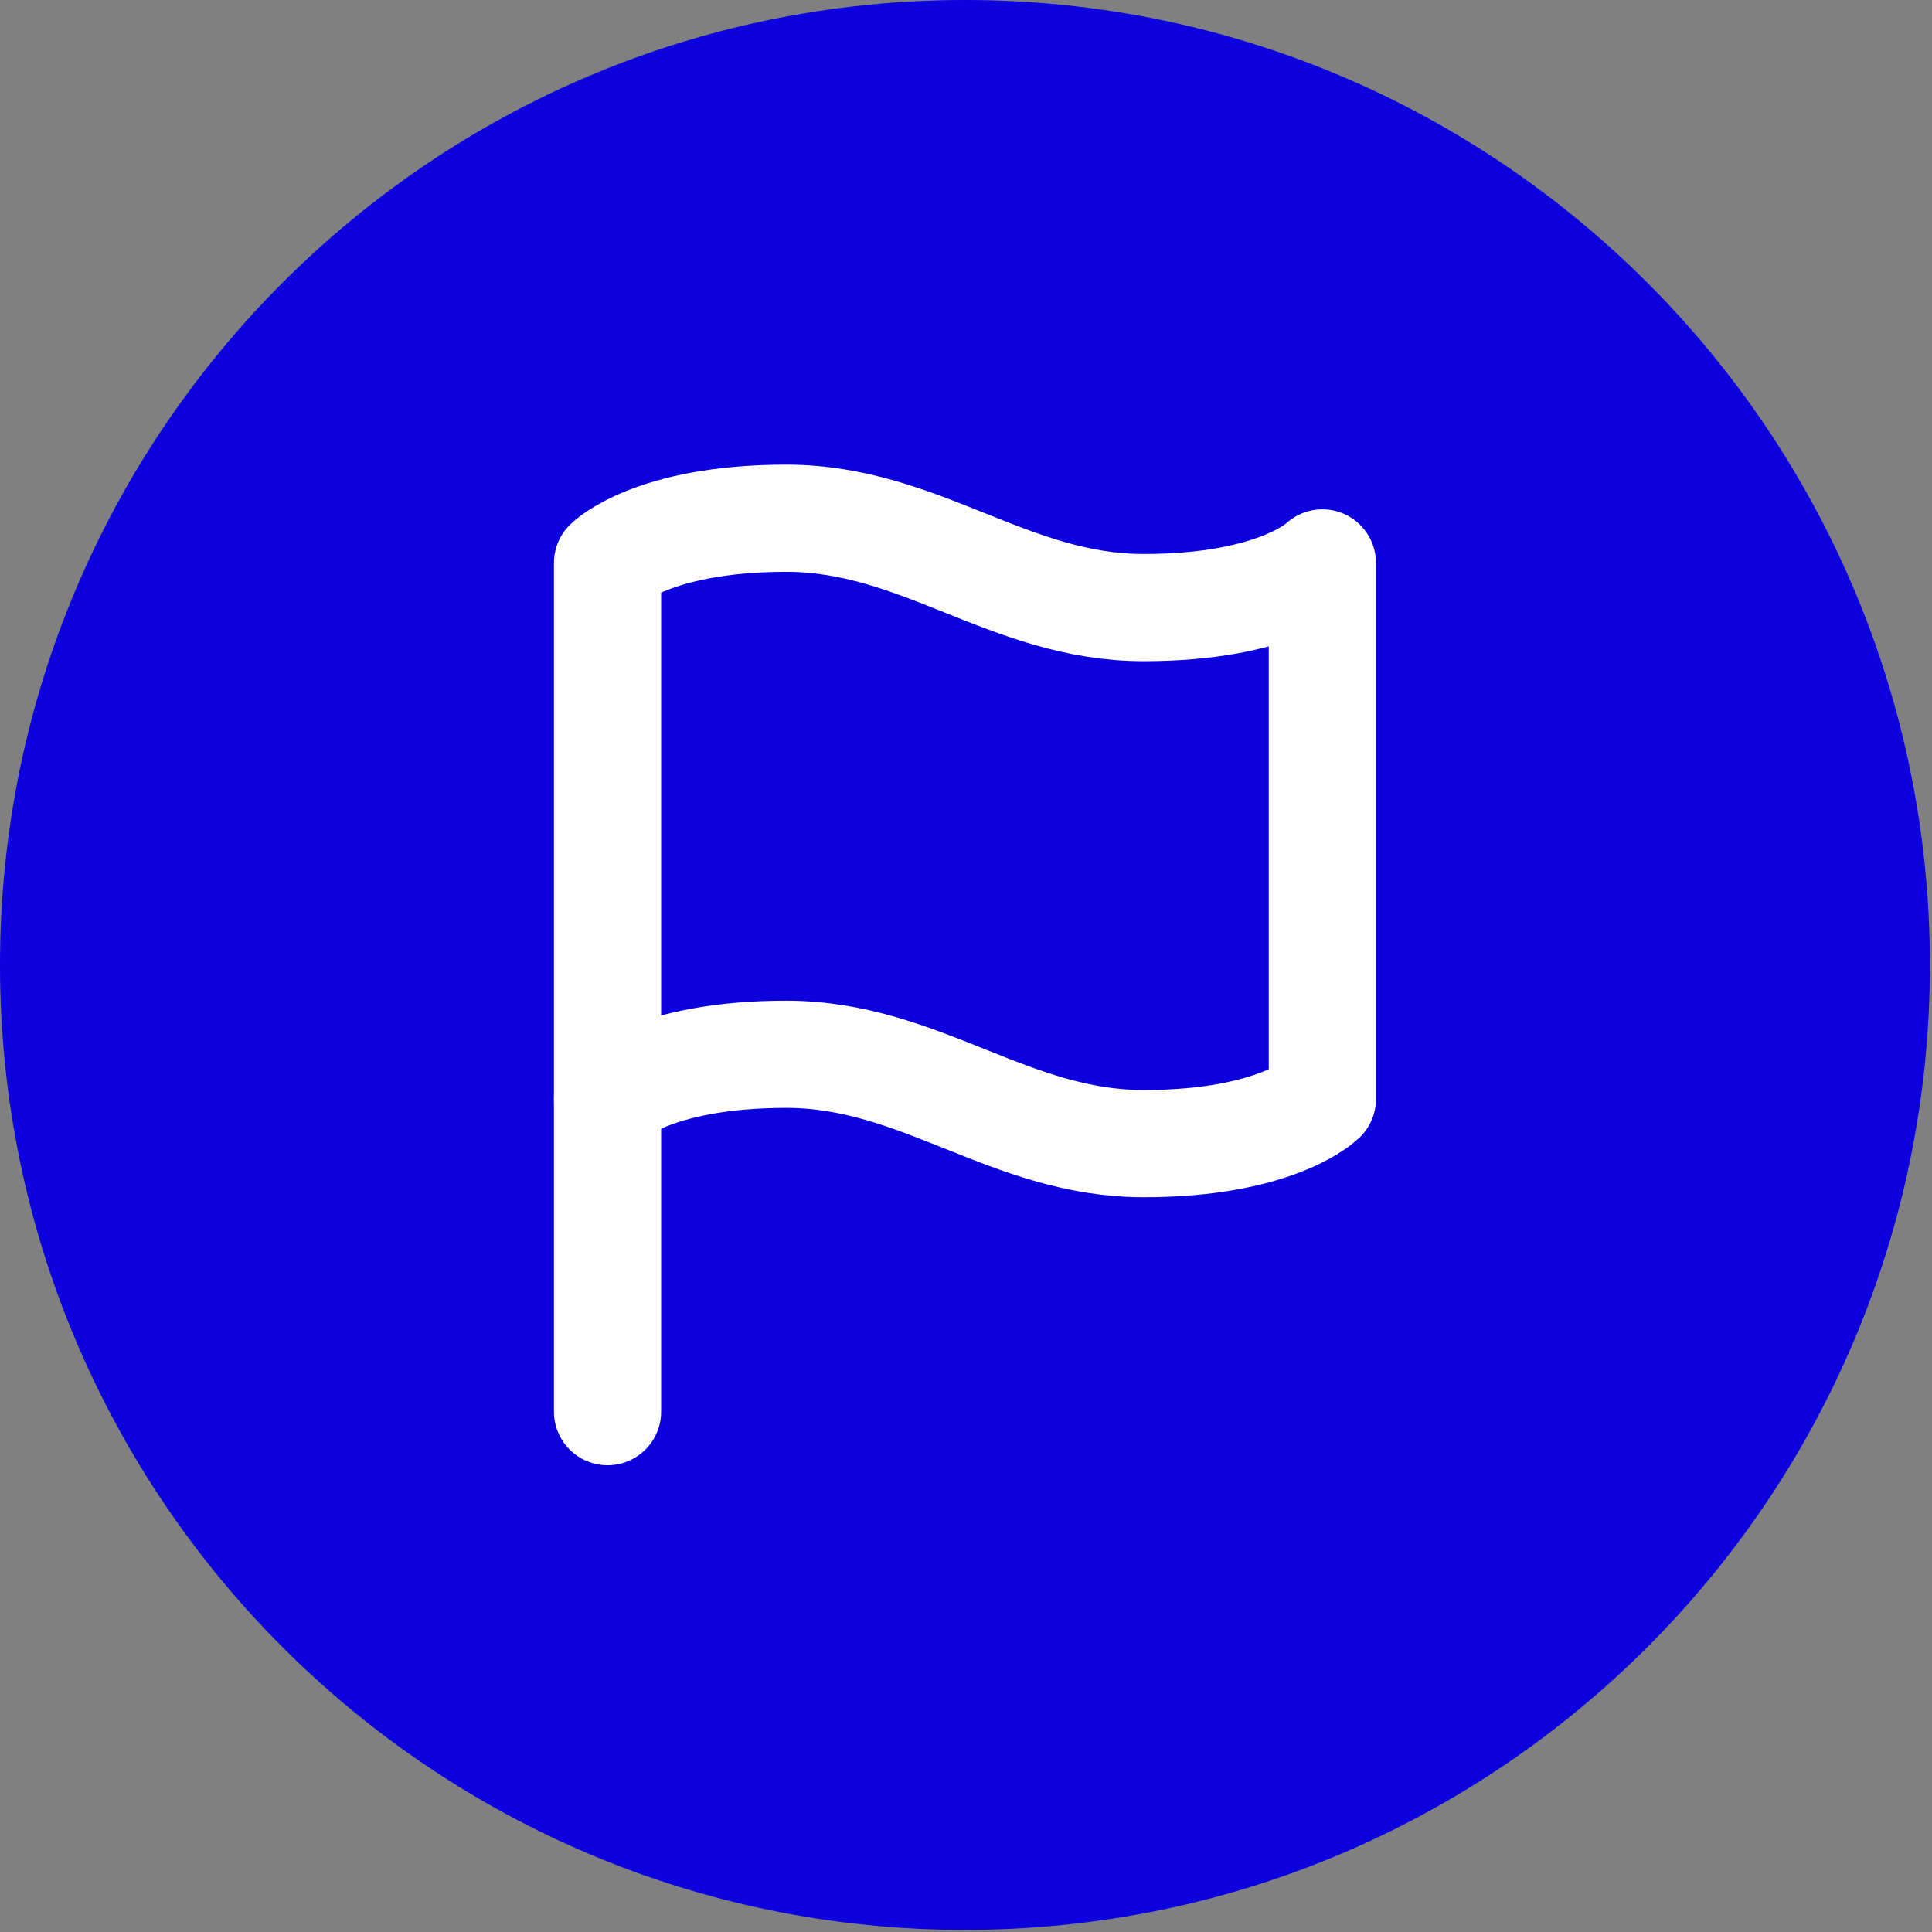 <?xml version="1.0" encoding="UTF-8"?> <svg xmlns="http://www.w3.org/2000/svg" width="33" height="33" viewBox="0 0 33 33" fill="none"><rect x="0" y="0" width="33" height="33" fill="#808080" stroke="none"/><path d="M0 16.482C0 7.379 7.379 0 16.482 0C25.585 0 32.964 7.379 32.964 16.482C32.964 25.585 25.585 32.964 16.482 32.964C7.379 32.964 0 25.585 0 16.482Z" fill="#0C00DF"></path><g clip-path="url(#clip0_25_165)"><path d="M10.377 18.771C10.377 18.771 11.14 18.008 13.43 18.008C15.719 18.008 17.245 19.534 19.534 19.534C21.823 19.534 22.587 18.771 22.587 18.771V9.615C22.587 9.615 21.823 10.378 19.534 10.378C17.245 10.378 15.719 8.852 13.43 8.852C11.14 8.852 10.377 9.615 10.377 9.615V18.771Z" stroke="white" stroke-width="1.831" stroke-linecap="round" stroke-linejoin="round"></path><path d="M10.377 24.112V18.771" stroke="white" stroke-width="1.831" stroke-linecap="round" stroke-linejoin="round"></path></g><defs><clipPath id="clip0_25_165"><rect width="18.314" height="18.314" fill="white" transform="translate(7.325 7.325)"></rect></clipPath></defs></svg> 